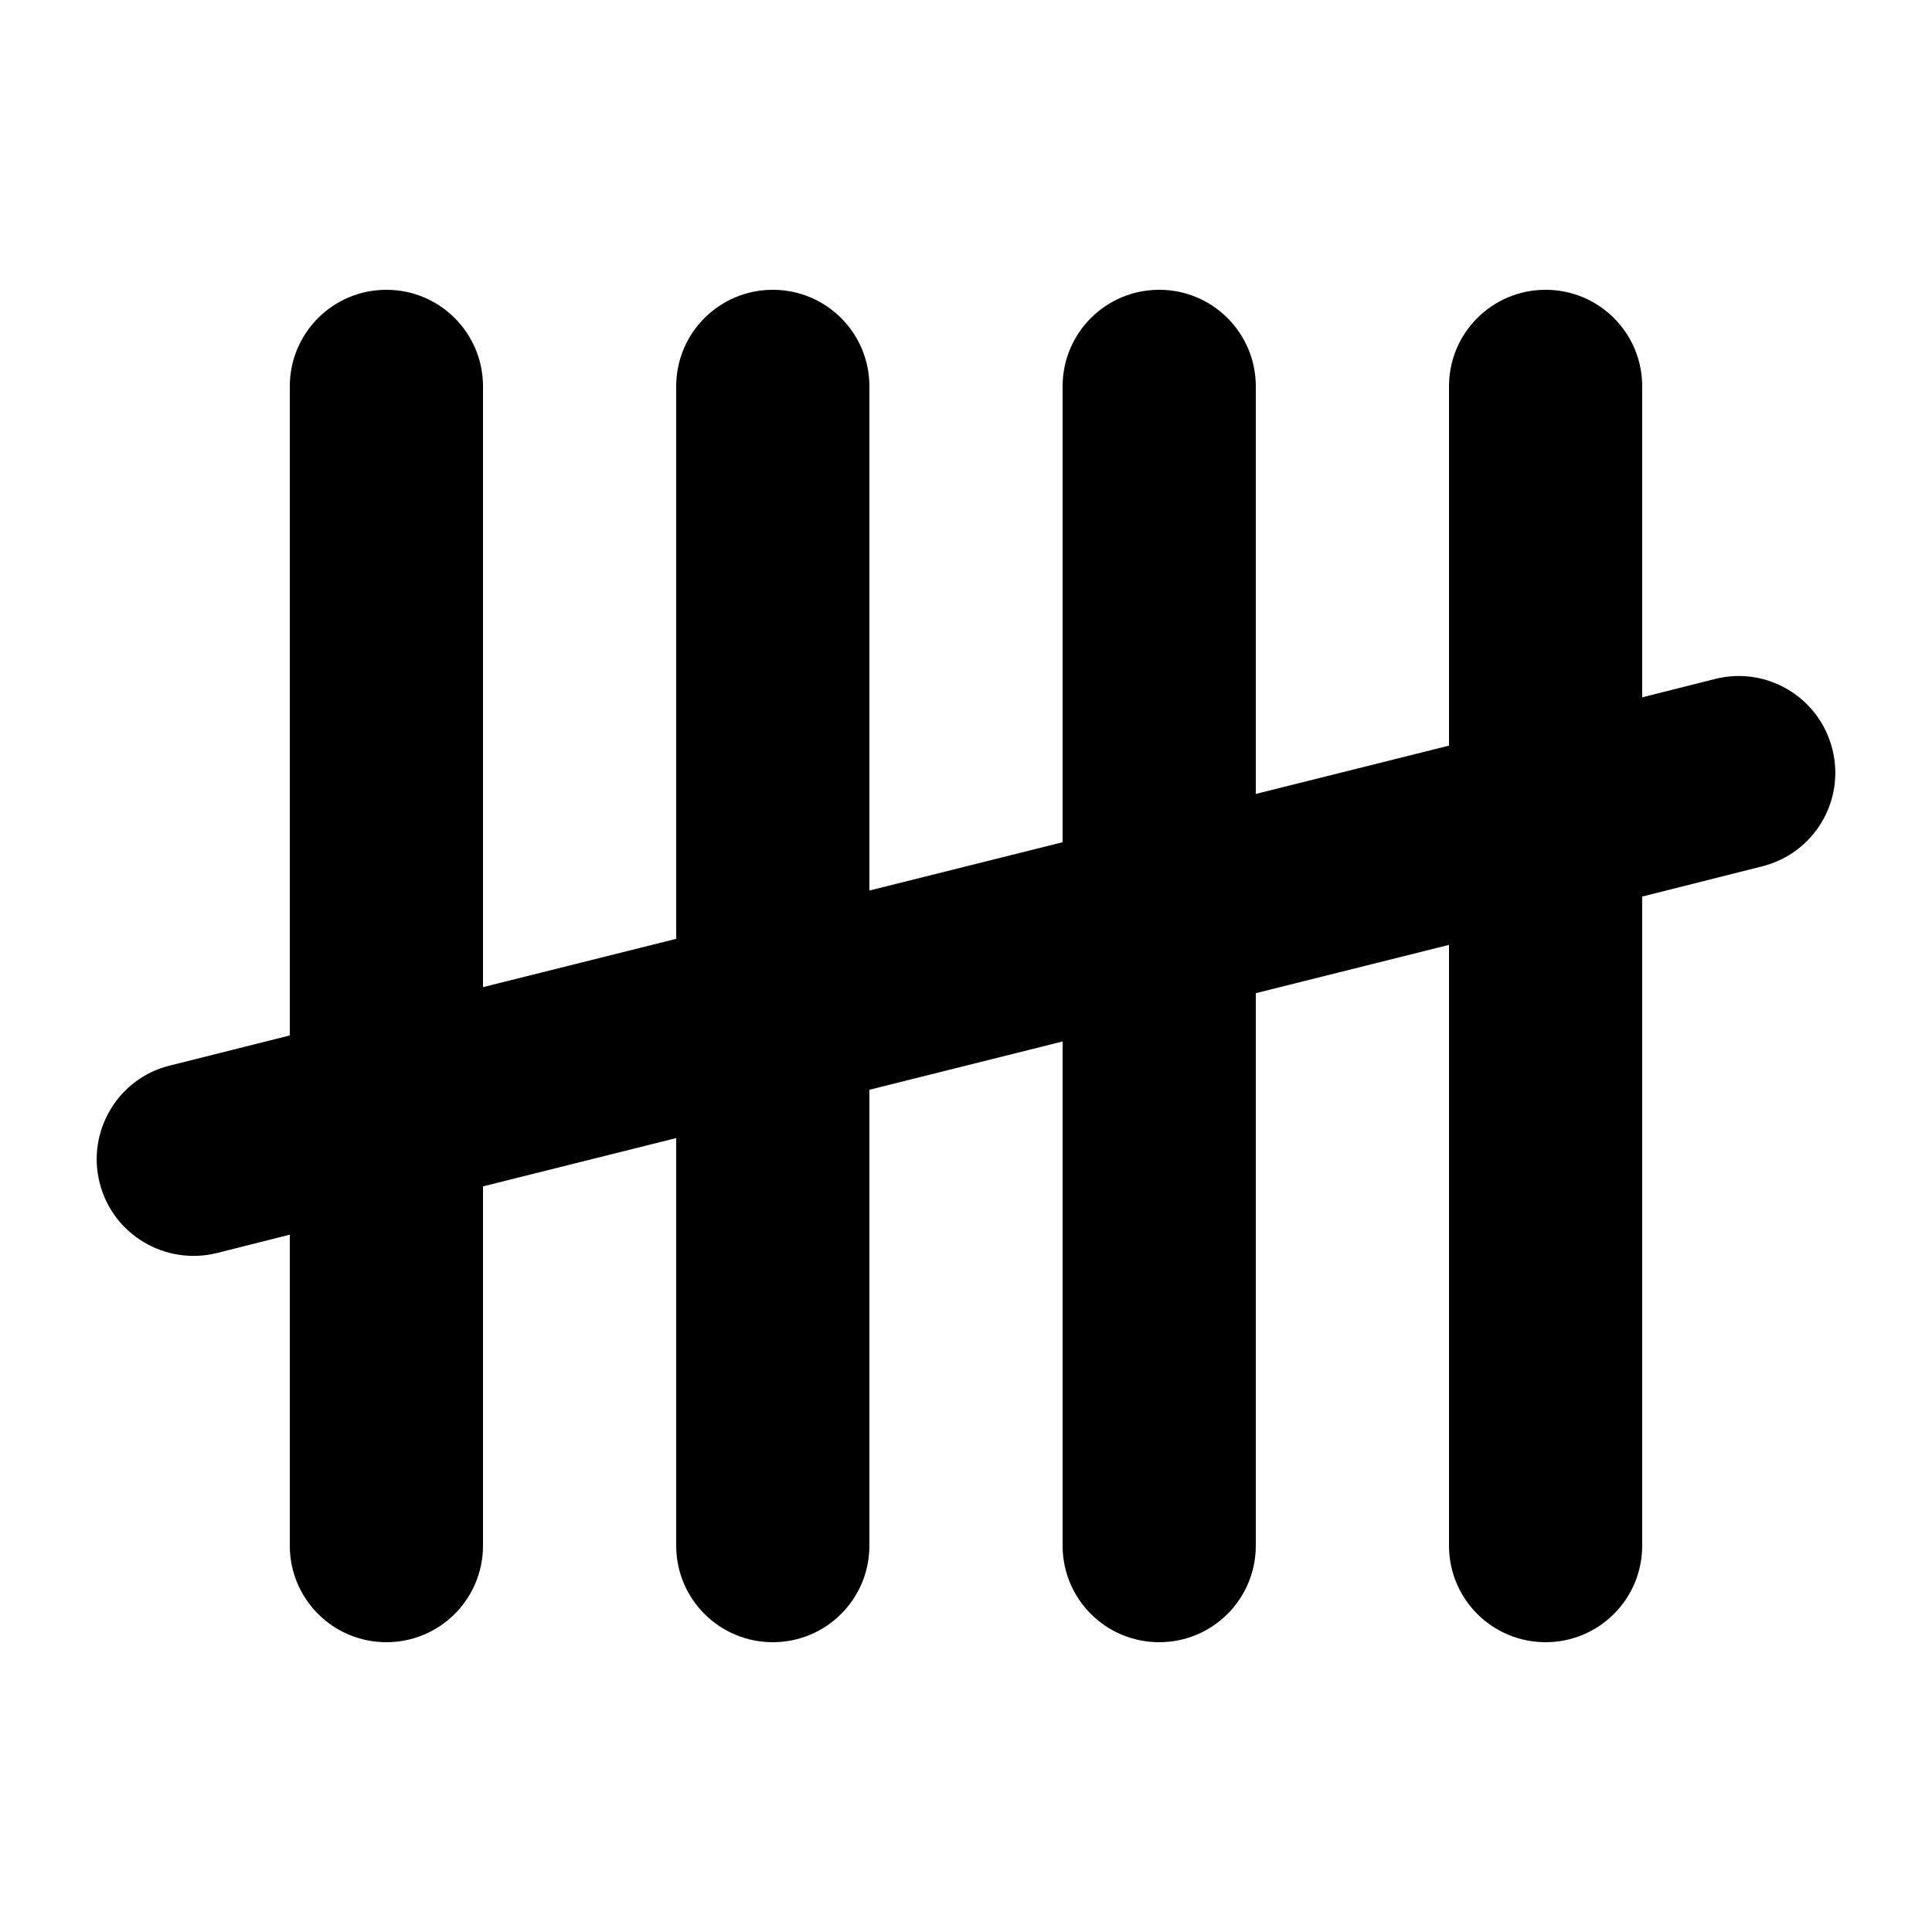 <svg xmlns="http://www.w3.org/2000/svg" viewBox="0 0 640 640"><!--! Font Awesome Pro 7.1.0 by @fontawesome - https://fontawesome.com License - https://fontawesome.com/license (Commercial License) Copyright 2025 Fonticons, Inc. --><path fill="currentColor" d="M128 96C145.7 96 160 110.3 160 128L160 327L224 311L224 128C224 110.3 238.3 96 256 96C273.7 96 288 110.3 288 128L288 295L352 279L352 128C352 110.3 366.3 96 384 96C401.7 96 416 110.3 416 128L416 263L480 247L480 128C480 110.3 494.3 96 512 96C529.7 96 544 110.3 544 128L544 231L568.2 224.9C585.3 220.6 602.7 231 607 248.2C611.3 265.4 600.9 282.7 583.7 287L544 297L544 512C544 529.7 529.7 544 512 544C494.3 544 480 529.7 480 512L480 313L416 329L416 512C416 529.7 401.7 544 384 544C366.3 544 352 529.7 352 512L352 345L288 361L288 512C288 529.7 273.7 544 256 544C238.3 544 224 529.7 224 512L224 377L160 393L160 512C160 529.7 145.7 544 128 544C110.3 544 96 529.7 96 512L96 409L71.8 415.1C54.6 419.3 37.3 408.9 33 391.8C28.7 374.7 39.1 357.2 56.2 353L96 343L96 128C96 110.3 110.3 96 128 96z"/></svg>